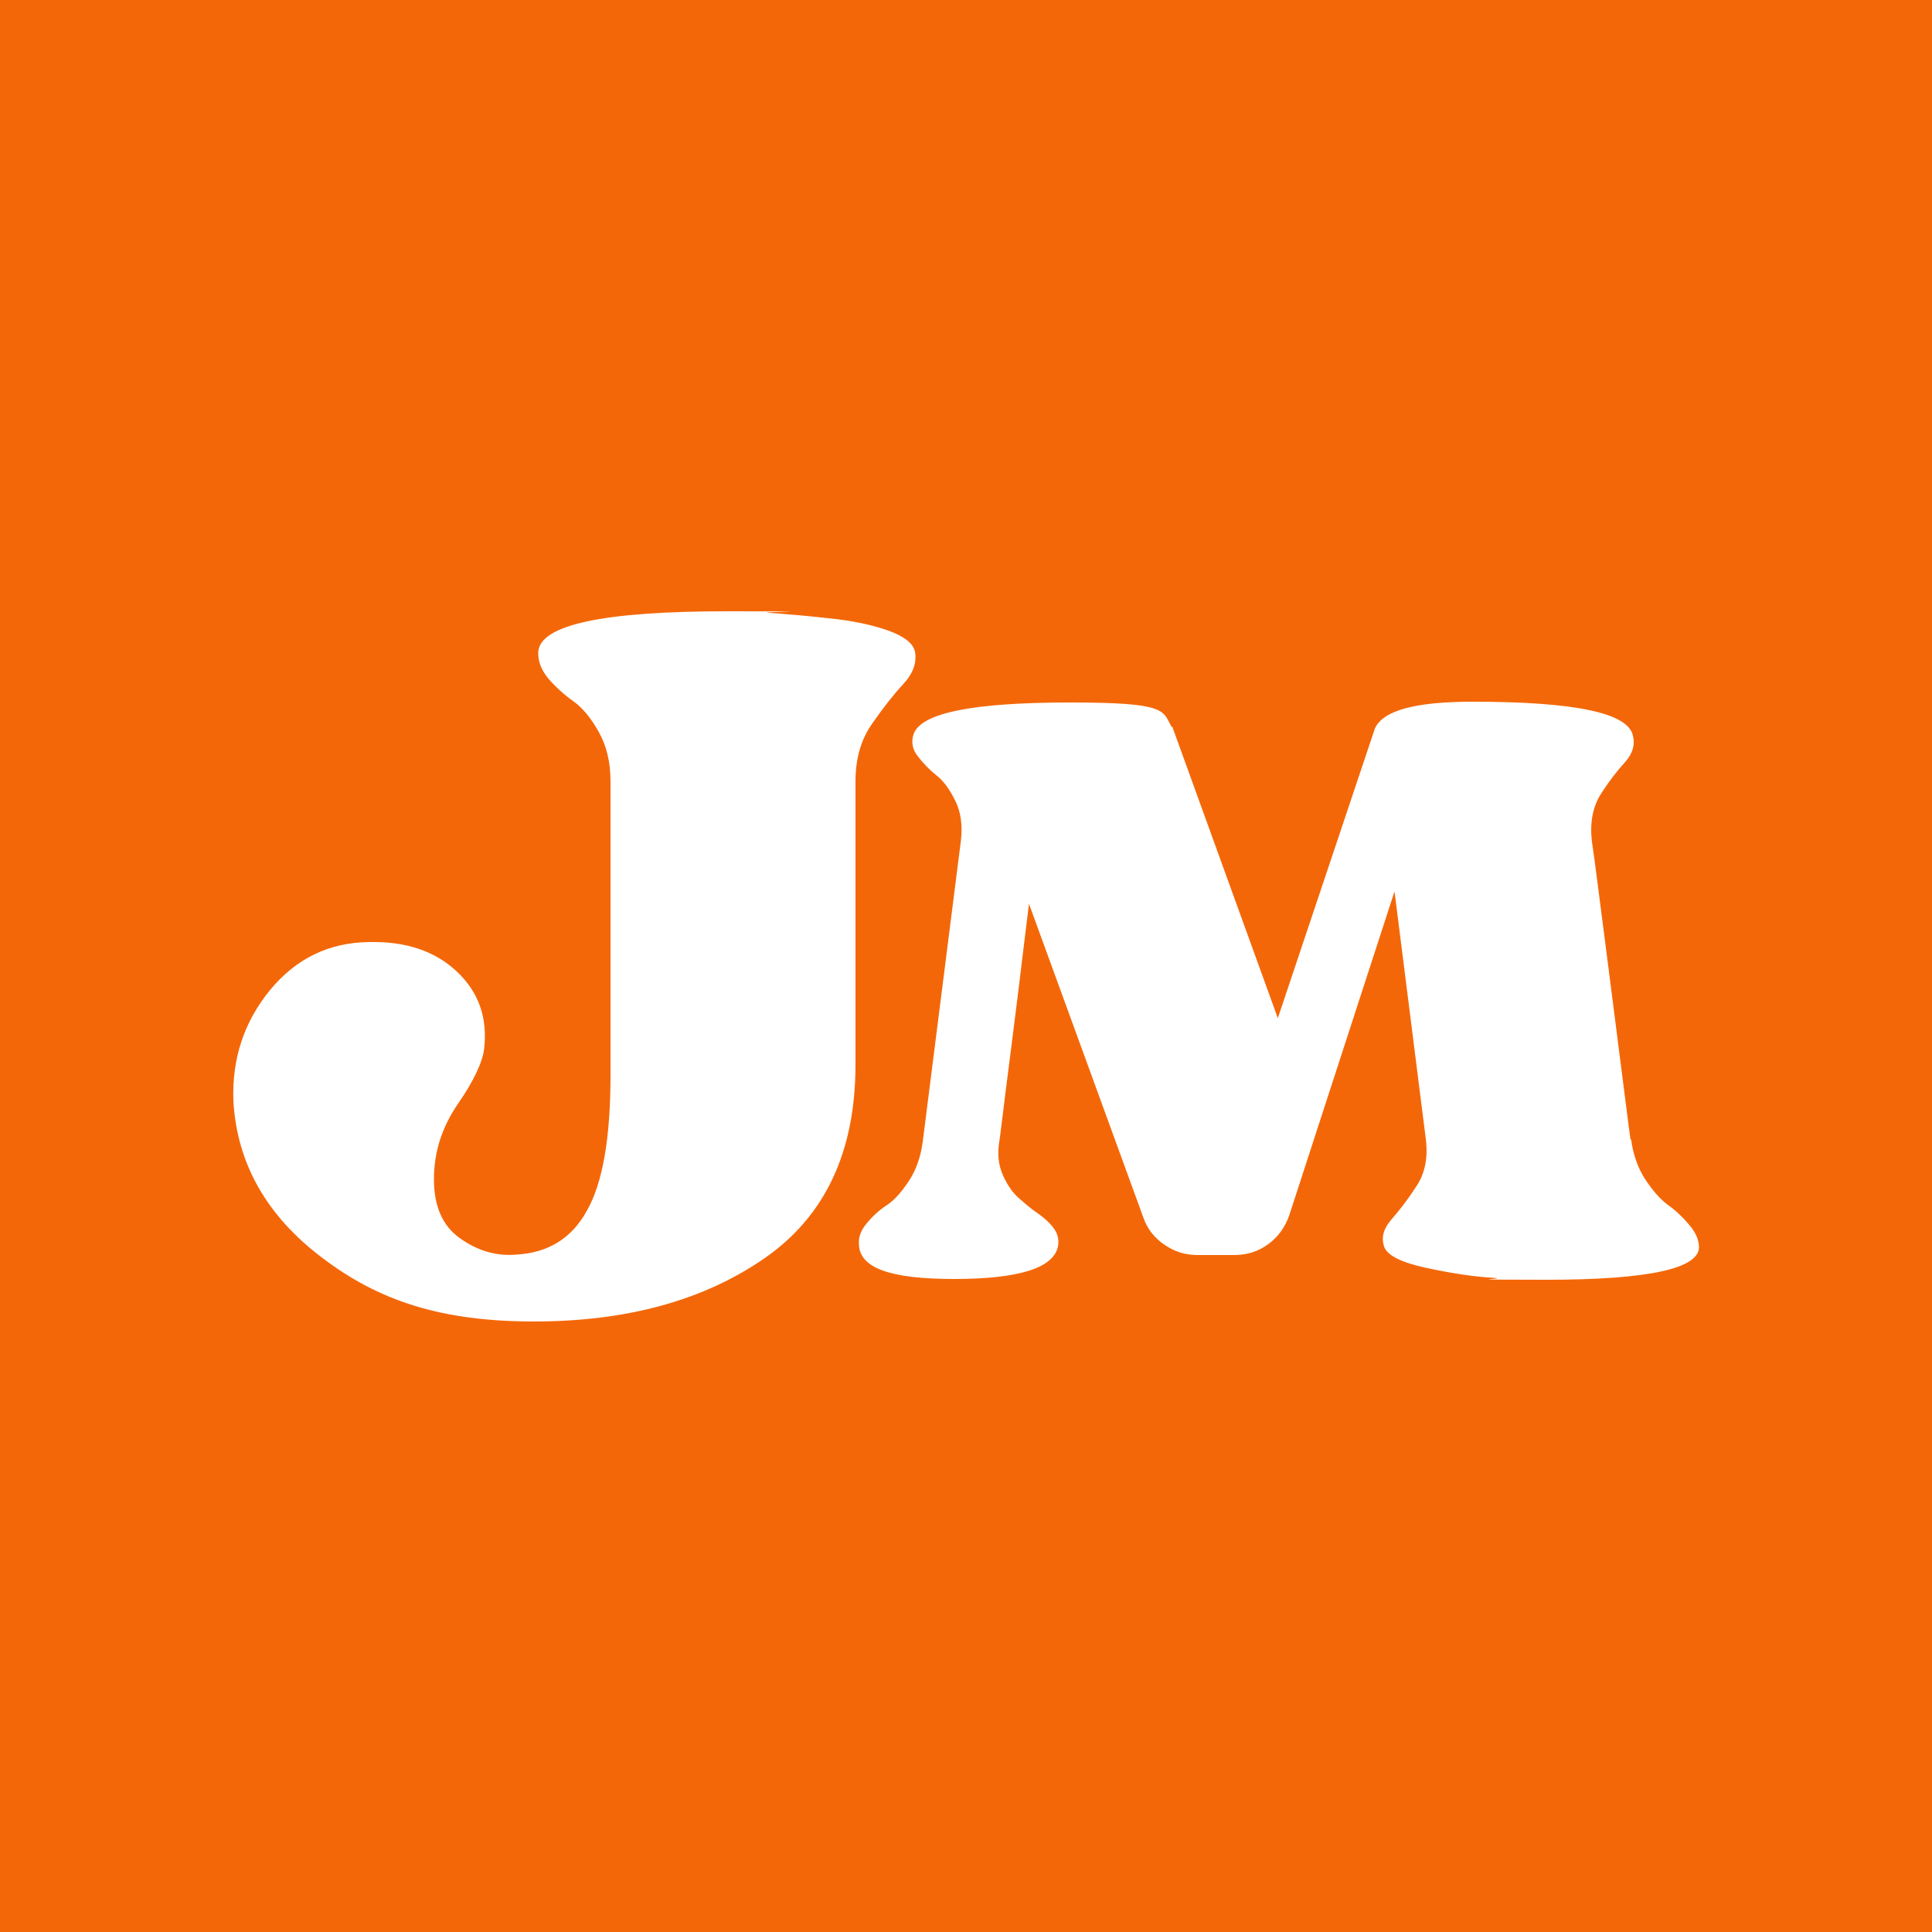 <?xml version="1.0" encoding="UTF-8"?>
<svg id="Layer_1" xmlns="http://www.w3.org/2000/svg" version="1.1" viewBox="0 0 500 500">
  <defs>
    <style>
      .logo {
        fill: #fff;
      }
      .bg {
        fill: #f46708;
      }
    </style>
  </defs>
  <rect class="bg" width="500" height="500"/>
  <g class="logo">
    <path d="M236.8,168.6c.5,2.9-.5,5.7-3,8.4-2.5,2.7-5.2,6.1-8.1,10.3-2.9,4.1-4.3,9.1-4.3,14.9v73.3c0,22.5-7.8,39.2-23.5,50.1-15.7,10.9-35.6,16.4-59.7,16.4s-40.2-5.4-54.7-16.4c-14.5-10.9-22.2-24.5-23.1-40.7-.4-11,2.8-20.5,9.5-28.7,6.7-8.1,15.2-12.3,25.7-12.4,9.6-.2,17.1,2.4,22.7,7.7,5.6,5.3,7.9,11.9,7,19.9-.4,3.4-2.6,8.2-6.8,14.3-4.2,6.1-6.2,12.6-6.2,19.5s2.2,12.1,6.8,15.3c4.5,3.2,9.3,4.6,14.3,4.2,8.3-.4,14.5-4.1,18.5-11.4,4.1-7.2,6.1-18.9,6.1-35.1v-76c0-4.9-1-9.1-3-12.7-2-3.6-4.2-6.3-6.6-8-2.4-1.7-4.6-3.7-6.5-5.9-1.9-2.3-2.7-4.6-2.6-6.9.5-7,16.8-10.5,48.7-10.5s6.7.1,10.9.4c4.2.3,9.4.7,15.5,1.4,6.1.6,11.3,1.7,15.5,3.2,4.2,1.5,6.5,3.4,6.9,5.5Z"/>
    <path d="M422.1,294.7c.5,3.9,1.7,7.4,3.6,10.4,2,3,3.9,5.2,5.9,6.7,2,1.4,3.8,3.1,5.4,5,1.7,1.9,2.6,3.8,2.7,5.8.2,5.7-13,8.6-39.5,8.6s-8.5-.2-13.7-.5c-5.2-.3-11-1.2-17.5-2.6-6.5-1.4-10.1-3.3-10.8-5.5-.8-2.4-.1-4.7,1.9-7,2-2.3,4.2-5.1,6.4-8.5,2.3-3.4,3.1-7.5,2.5-12.3l-8.1-64.1-27.3,84c-1.1,3-2.9,5.5-5.4,7.3-2.6,1.9-5.5,2.8-8.8,2.8h-9.5c-3.2,0-6-.9-8.6-2.7-2.6-1.8-4.4-4.1-5.4-7l-29.6-81.2c-.8,6.3-1.7,14-2.8,22.9-1.1,9-2.2,17.4-3.2,25.3-1,7.9-1.5,12.4-1.7,13.4-.5,3.2-.2,6,.9,8.5,1.1,2.5,2.4,4.5,4.1,6,1.7,1.5,3.3,2.9,5.1,4.1,1.7,1.2,3.1,2.5,4.1,3.9,1,1.4,1.3,3,1,4.6-1.2,5.6-10.2,8.4-26.9,8.4s-24.3-2.9-24.6-8.8c-.2-2,.5-3.8,2-5.6,1.5-1.8,3.2-3.4,5.2-4.7s3.9-3.5,5.8-6.4c1.9-2.9,3-6.3,3.5-10l9.9-78.1c.4-3.8,0-7.1-1.4-10-1.4-2.9-3-5.2-4.9-6.7-1.9-1.5-3.5-3.2-4.9-5s-1.7-3.7-1.1-5.6c1.8-5.6,15.3-8.3,40.6-8.3s23.8,2.1,26.2,6.3h.2l27.3,75.4,25.1-74.9c2-4.7,10.4-7,25.3-7,26.5,0,40.3,2.9,41.5,8.8.6,2.4-.1,4.7-2.1,6.9-2,2.2-4.1,4.9-6.2,8.2-2.1,3.3-2.9,7.4-2.3,12.4.5,3,2.1,15.8,5,38.3,2.9,22.5,4.5,35.5,5,38.9Z"/>
  </g>
</svg>